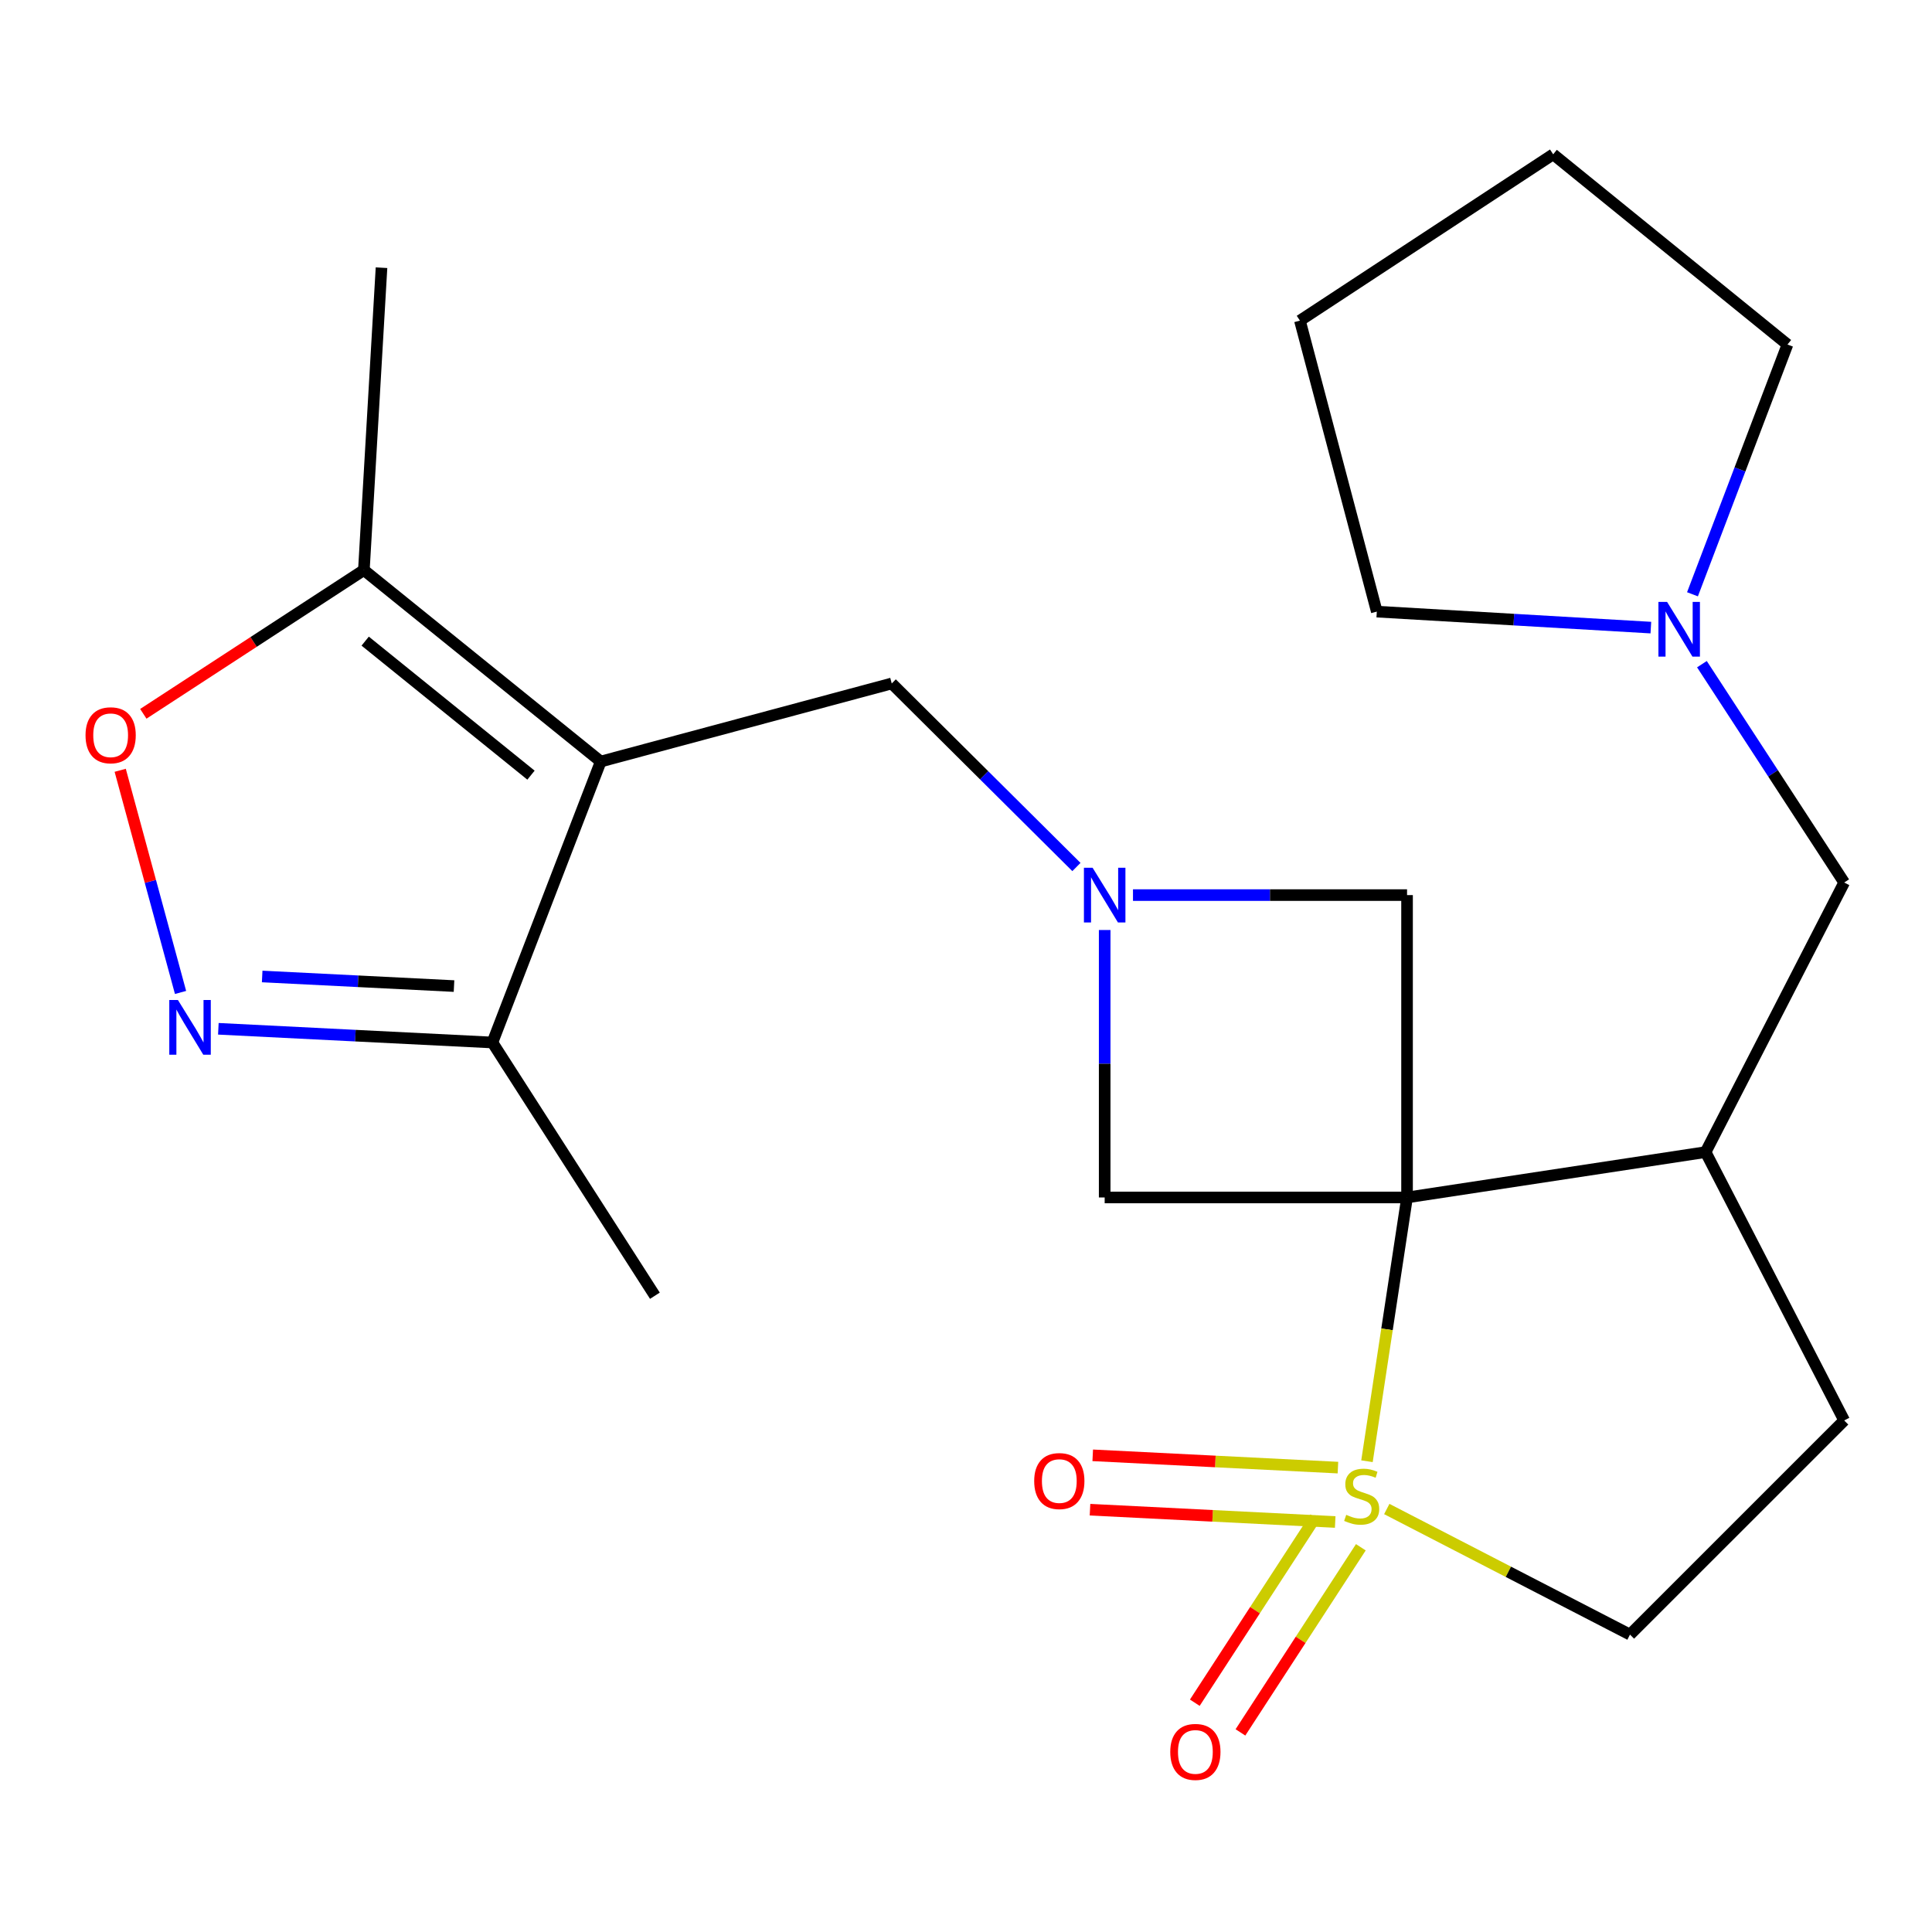 <?xml version='1.0' encoding='iso-8859-1'?>
<svg version='1.1' baseProfile='full'
              xmlns='http://www.w3.org/2000/svg'
                      xmlns:rdkit='http://www.rdkit.org/xml'
                      xmlns:xlink='http://www.w3.org/1999/xlink'
                  xml:space='preserve'
width='1000px' height='1000px' viewBox='0 0 1000 1000'>
<!-- END OF HEADER -->
<rect style='opacity:1.0;fill:#FFFFFF;stroke:none' width='1000' height='1000' x='0' y='0'> </rect>
<path class='bond-0' d='M 728.286,619.806 L 717.915,688.067' style='fill:none;fill-rule:evenodd;stroke:#000000;stroke-width:6px;stroke-linecap:butt;stroke-linejoin:miter;stroke-opacity:1' />
<path class='bond-0' d='M 717.915,688.067 L 707.544,756.328' style='fill:none;fill-rule:evenodd;stroke:#CCCC00;stroke-width:6px;stroke-linecap:butt;stroke-linejoin:miter;stroke-opacity:1' />
<path class='bond-4' d='M 728.286,619.806 L 882.82,596.325' style='fill:none;fill-rule:evenodd;stroke:#000000;stroke-width:6px;stroke-linecap:butt;stroke-linejoin:miter;stroke-opacity:1' />
<path class='bond-8' d='M 728.286,619.806 L 571.779,619.806' style='fill:none;fill-rule:evenodd;stroke:#000000;stroke-width:6px;stroke-linecap:butt;stroke-linejoin:miter;stroke-opacity:1' />
<path class='bond-9' d='M 728.286,619.806 L 728.286,463.299' style='fill:none;fill-rule:evenodd;stroke:#000000;stroke-width:6px;stroke-linecap:butt;stroke-linejoin:miter;stroke-opacity:1' />
<path class='bond-11' d='M 717.793,781.062 L 780.739,813.564' style='fill:none;fill-rule:evenodd;stroke:#CCCC00;stroke-width:6px;stroke-linecap:butt;stroke-linejoin:miter;stroke-opacity:1' />
<path class='bond-11' d='M 780.739,813.564 L 843.685,846.066' style='fill:none;fill-rule:evenodd;stroke:#000000;stroke-width:6px;stroke-linecap:butt;stroke-linejoin:miter;stroke-opacity:1' />
<path class='bond-12' d='M 692.513,759.634 L 629.054,756.454' style='fill:none;fill-rule:evenodd;stroke:#CCCC00;stroke-width:6px;stroke-linecap:butt;stroke-linejoin:miter;stroke-opacity:1' />
<path class='bond-12' d='M 629.054,756.454 L 565.596,753.274' style='fill:none;fill-rule:evenodd;stroke:#FF0000;stroke-width:6px;stroke-linecap:butt;stroke-linejoin:miter;stroke-opacity:1' />
<path class='bond-12' d='M 691.102,787.775 L 627.644,784.595' style='fill:none;fill-rule:evenodd;stroke:#CCCC00;stroke-width:6px;stroke-linecap:butt;stroke-linejoin:miter;stroke-opacity:1' />
<path class='bond-12' d='M 627.644,784.595 L 564.186,781.415' style='fill:none;fill-rule:evenodd;stroke:#FF0000;stroke-width:6px;stroke-linecap:butt;stroke-linejoin:miter;stroke-opacity:1' />
<path class='bond-13' d='M 680.75,785.502 L 649.59,833.412' style='fill:none;fill-rule:evenodd;stroke:#CCCC00;stroke-width:6px;stroke-linecap:butt;stroke-linejoin:miter;stroke-opacity:1' />
<path class='bond-13' d='M 649.59,833.412 L 618.43,881.322' style='fill:none;fill-rule:evenodd;stroke:#FF0000;stroke-width:6px;stroke-linecap:butt;stroke-linejoin:miter;stroke-opacity:1' />
<path class='bond-13' d='M 704.37,800.864 L 673.211,848.774' style='fill:none;fill-rule:evenodd;stroke:#CCCC00;stroke-width:6px;stroke-linecap:butt;stroke-linejoin:miter;stroke-opacity:1' />
<path class='bond-13' d='M 673.211,848.774 L 642.051,896.684' style='fill:none;fill-rule:evenodd;stroke:#FF0000;stroke-width:6px;stroke-linecap:butt;stroke-linejoin:miter;stroke-opacity:1' />
<path class='bond-1' d='M 310.94,394.172 L 461.561,353.754' style='fill:none;fill-rule:evenodd;stroke:#000000;stroke-width:6px;stroke-linecap:butt;stroke-linejoin:miter;stroke-opacity:1' />
<path class='bond-6' d='M 310.94,394.172 L 188.34,295.068' style='fill:none;fill-rule:evenodd;stroke:#000000;stroke-width:6px;stroke-linecap:butt;stroke-linejoin:miter;stroke-opacity:1' />
<path class='bond-6' d='M 274.837,401.22 L 189.017,331.847' style='fill:none;fill-rule:evenodd;stroke:#000000;stroke-width:6px;stroke-linecap:butt;stroke-linejoin:miter;stroke-opacity:1' />
<path class='bond-7' d='M 310.94,394.172 L 254.868,539.596' style='fill:none;fill-rule:evenodd;stroke:#000000;stroke-width:6px;stroke-linecap:butt;stroke-linejoin:miter;stroke-opacity:1' />
<path class='bond-2' d='M 113.019,532.502 L 183.944,536.049' style='fill:none;fill-rule:evenodd;stroke:#0000FF;stroke-width:6px;stroke-linecap:butt;stroke-linejoin:miter;stroke-opacity:1' />
<path class='bond-2' d='M 183.944,536.049 L 254.868,539.596' style='fill:none;fill-rule:evenodd;stroke:#000000;stroke-width:6px;stroke-linecap:butt;stroke-linejoin:miter;stroke-opacity:1' />
<path class='bond-2' d='M 135.704,505.424 L 185.351,507.907' style='fill:none;fill-rule:evenodd;stroke:#0000FF;stroke-width:6px;stroke-linecap:butt;stroke-linejoin:miter;stroke-opacity:1' />
<path class='bond-2' d='M 185.351,507.907 L 234.998,510.39' style='fill:none;fill-rule:evenodd;stroke:#000000;stroke-width:6px;stroke-linecap:butt;stroke-linejoin:miter;stroke-opacity:1' />
<path class='bond-26' d='M 93.451,513.69 L 77.834,456.196' style='fill:none;fill-rule:evenodd;stroke:#0000FF;stroke-width:6px;stroke-linecap:butt;stroke-linejoin:miter;stroke-opacity:1' />
<path class='bond-26' d='M 77.834,456.196 L 62.217,398.702' style='fill:none;fill-rule:evenodd;stroke:#FF0000;stroke-width:6px;stroke-linecap:butt;stroke-linejoin:miter;stroke-opacity:1' />
<path class='bond-3' d='M 586.432,463.299 L 657.359,463.299' style='fill:none;fill-rule:evenodd;stroke:#0000FF;stroke-width:6px;stroke-linecap:butt;stroke-linejoin:miter;stroke-opacity:1' />
<path class='bond-3' d='M 657.359,463.299 L 728.286,463.299' style='fill:none;fill-rule:evenodd;stroke:#000000;stroke-width:6px;stroke-linecap:butt;stroke-linejoin:miter;stroke-opacity:1' />
<path class='bond-10' d='M 557.154,448.764 L 509.358,401.259' style='fill:none;fill-rule:evenodd;stroke:#0000FF;stroke-width:6px;stroke-linecap:butt;stroke-linejoin:miter;stroke-opacity:1' />
<path class='bond-10' d='M 509.358,401.259 L 461.561,353.754' style='fill:none;fill-rule:evenodd;stroke:#000000;stroke-width:6px;stroke-linecap:butt;stroke-linejoin:miter;stroke-opacity:1' />
<path class='bond-23' d='M 571.779,481.372 L 571.779,550.589' style='fill:none;fill-rule:evenodd;stroke:#0000FF;stroke-width:6px;stroke-linecap:butt;stroke-linejoin:miter;stroke-opacity:1' />
<path class='bond-23' d='M 571.779,550.589 L 571.779,619.806' style='fill:none;fill-rule:evenodd;stroke:#000000;stroke-width:6px;stroke-linecap:butt;stroke-linejoin:miter;stroke-opacity:1' />
<path class='bond-15' d='M 882.82,596.325 L 954.545,456.787' style='fill:none;fill-rule:evenodd;stroke:#000000;stroke-width:6px;stroke-linecap:butt;stroke-linejoin:miter;stroke-opacity:1' />
<path class='bond-16' d='M 882.82,596.325 L 954.545,735.221' style='fill:none;fill-rule:evenodd;stroke:#000000;stroke-width:6px;stroke-linecap:butt;stroke-linejoin:miter;stroke-opacity:1' />
<path class='bond-5' d='M 74.182,369.469 L 131.261,332.269' style='fill:none;fill-rule:evenodd;stroke:#FF0000;stroke-width:6px;stroke-linecap:butt;stroke-linejoin:miter;stroke-opacity:1' />
<path class='bond-5' d='M 131.261,332.269 L 188.34,295.068' style='fill:none;fill-rule:evenodd;stroke:#000000;stroke-width:6px;stroke-linecap:butt;stroke-linejoin:miter;stroke-opacity:1' />
<path class='bond-17' d='M 188.34,295.068 L 197.466,138.562' style='fill:none;fill-rule:evenodd;stroke:#000000;stroke-width:6px;stroke-linecap:butt;stroke-linejoin:miter;stroke-opacity:1' />
<path class='bond-20' d='M 254.868,539.596 L 338.976,670.665' style='fill:none;fill-rule:evenodd;stroke:#000000;stroke-width:6px;stroke-linecap:butt;stroke-linejoin:miter;stroke-opacity:1' />
<path class='bond-24' d='M 843.685,846.066 L 954.545,735.221' style='fill:none;fill-rule:evenodd;stroke:#000000;stroke-width:6px;stroke-linecap:butt;stroke-linejoin:miter;stroke-opacity:1' />
<path class='bond-14' d='M 880.913,343.774 L 917.729,400.281' style='fill:none;fill-rule:evenodd;stroke:#0000FF;stroke-width:6px;stroke-linecap:butt;stroke-linejoin:miter;stroke-opacity:1' />
<path class='bond-14' d='M 917.729,400.281 L 954.545,456.787' style='fill:none;fill-rule:evenodd;stroke:#000000;stroke-width:6px;stroke-linecap:butt;stroke-linejoin:miter;stroke-opacity:1' />
<path class='bond-18' d='M 876.024,307.601 L 900.609,242.961' style='fill:none;fill-rule:evenodd;stroke:#0000FF;stroke-width:6px;stroke-linecap:butt;stroke-linejoin:miter;stroke-opacity:1' />
<path class='bond-18' d='M 900.609,242.961 L 925.195,178.322' style='fill:none;fill-rule:evenodd;stroke:#000000;stroke-width:6px;stroke-linecap:butt;stroke-linejoin:miter;stroke-opacity:1' />
<path class='bond-19' d='M 854.479,324.848 L 783.556,320.712' style='fill:none;fill-rule:evenodd;stroke:#0000FF;stroke-width:6px;stroke-linecap:butt;stroke-linejoin:miter;stroke-opacity:1' />
<path class='bond-19' d='M 783.556,320.712 L 712.632,316.577' style='fill:none;fill-rule:evenodd;stroke:#000000;stroke-width:6px;stroke-linecap:butt;stroke-linejoin:miter;stroke-opacity:1' />
<path class='bond-21' d='M 925.195,178.322 L 803.925,79.876' style='fill:none;fill-rule:evenodd;stroke:#000000;stroke-width:6px;stroke-linecap:butt;stroke-linejoin:miter;stroke-opacity:1' />
<path class='bond-22' d='M 712.632,316.577 L 672.84,165.956' style='fill:none;fill-rule:evenodd;stroke:#000000;stroke-width:6px;stroke-linecap:butt;stroke-linejoin:miter;stroke-opacity:1' />
<path class='bond-25' d='M 803.925,79.876 L 672.84,165.956' style='fill:none;fill-rule:evenodd;stroke:#000000;stroke-width:6px;stroke-linecap:butt;stroke-linejoin:miter;stroke-opacity:1' />
<path  class='atom-1' d='M 696.805 784.076
Q 697.125 784.196, 698.445 784.756
Q 699.765 785.316, 701.205 785.676
Q 702.685 785.996, 704.125 785.996
Q 706.805 785.996, 708.365 784.716
Q 709.925 783.396, 709.925 781.116
Q 709.925 779.556, 709.125 778.596
Q 708.365 777.636, 707.165 777.116
Q 705.965 776.596, 703.965 775.996
Q 701.445 775.236, 699.925 774.516
Q 698.445 773.796, 697.365 772.276
Q 696.325 770.756, 696.325 768.196
Q 696.325 764.636, 698.725 762.436
Q 701.165 760.236, 705.965 760.236
Q 709.245 760.236, 712.965 761.796
L 712.045 764.876
Q 708.645 763.476, 706.085 763.476
Q 703.325 763.476, 701.805 764.636
Q 700.285 765.756, 700.325 767.716
Q 700.325 769.236, 701.085 770.156
Q 701.885 771.076, 703.005 771.596
Q 704.165 772.116, 706.085 772.716
Q 708.645 773.516, 710.165 774.316
Q 711.685 775.116, 712.765 776.756
Q 713.885 778.356, 713.885 781.116
Q 713.885 785.036, 711.245 787.156
Q 708.645 789.236, 704.285 789.236
Q 701.765 789.236, 699.845 788.676
Q 697.965 788.156, 695.725 787.236
L 696.805 784.076
' fill='#CCCC00'/>
<path  class='atom-3' d='M 92.102 517.609
L 101.382 532.609
Q 102.302 534.089, 103.782 536.769
Q 105.262 539.449, 105.342 539.609
L 105.342 517.609
L 109.102 517.609
L 109.102 545.929
L 105.222 545.929
L 95.262 529.529
Q 94.102 527.609, 92.862 525.409
Q 91.662 523.209, 91.302 522.529
L 91.302 545.929
L 87.622 545.929
L 87.622 517.609
L 92.102 517.609
' fill='#0000FF'/>
<path  class='atom-4' d='M 565.519 449.139
L 574.799 464.139
Q 575.719 465.619, 577.199 468.299
Q 578.679 470.979, 578.759 471.139
L 578.759 449.139
L 582.519 449.139
L 582.519 477.459
L 578.639 477.459
L 568.679 461.059
Q 567.519 459.139, 566.279 456.939
Q 565.079 454.739, 564.719 454.059
L 564.719 477.459
L 561.039 477.459
L 561.039 449.139
L 565.519 449.139
' fill='#0000FF'/>
<path  class='atom-6' d='M 44.271 380.571
Q 44.271 373.771, 47.631 369.971
Q 50.991 366.171, 57.271 366.171
Q 63.551 366.171, 66.911 369.971
Q 70.271 373.771, 70.271 380.571
Q 70.271 387.451, 66.871 391.371
Q 63.471 395.251, 57.271 395.251
Q 51.031 395.251, 47.631 391.371
Q 44.271 387.491, 44.271 380.571
M 57.271 392.051
Q 61.591 392.051, 63.911 389.171
Q 66.271 386.251, 66.271 380.571
Q 66.271 375.011, 63.911 372.211
Q 61.591 369.371, 57.271 369.371
Q 52.951 369.371, 50.591 372.171
Q 48.271 374.971, 48.271 380.571
Q 48.271 386.291, 50.591 389.171
Q 52.951 392.051, 57.271 392.051
' fill='#FF0000'/>
<path  class='atom-13' d='M 535.299 766.593
Q 535.299 759.793, 538.659 755.993
Q 542.019 752.193, 548.299 752.193
Q 554.579 752.193, 557.939 755.993
Q 561.299 759.793, 561.299 766.593
Q 561.299 773.473, 557.899 777.393
Q 554.499 781.273, 548.299 781.273
Q 542.059 781.273, 538.659 777.393
Q 535.299 773.513, 535.299 766.593
M 548.299 778.073
Q 552.619 778.073, 554.939 775.193
Q 557.299 772.273, 557.299 766.593
Q 557.299 761.033, 554.939 758.233
Q 552.619 755.393, 548.299 755.393
Q 543.979 755.393, 541.619 758.193
Q 539.299 760.993, 539.299 766.593
Q 539.299 772.313, 541.619 775.193
Q 543.979 778.073, 548.299 778.073
' fill='#FF0000'/>
<path  class='atom-14' d='M 605.725 906.788
Q 605.725 899.988, 609.085 896.188
Q 612.445 892.388, 618.725 892.388
Q 625.005 892.388, 628.365 896.188
Q 631.725 899.988, 631.725 906.788
Q 631.725 913.668, 628.325 917.588
Q 624.925 921.468, 618.725 921.468
Q 612.485 921.468, 609.085 917.588
Q 605.725 913.708, 605.725 906.788
M 618.725 918.268
Q 623.045 918.268, 625.365 915.388
Q 627.725 912.468, 627.725 906.788
Q 627.725 901.228, 625.365 898.428
Q 623.045 895.588, 618.725 895.588
Q 614.405 895.588, 612.045 898.388
Q 609.725 901.188, 609.725 906.788
Q 609.725 912.508, 612.045 915.388
Q 614.405 918.268, 618.725 918.268
' fill='#FF0000'/>
<path  class='atom-15' d='M 862.878 311.543
L 872.158 326.543
Q 873.078 328.023, 874.558 330.703
Q 876.038 333.383, 876.118 333.543
L 876.118 311.543
L 879.878 311.543
L 879.878 339.863
L 875.998 339.863
L 866.038 323.463
Q 864.878 321.543, 863.638 319.343
Q 862.438 317.143, 862.078 316.463
L 862.078 339.863
L 858.398 339.863
L 858.398 311.543
L 862.878 311.543
' fill='#0000FF'/>
</svg>
